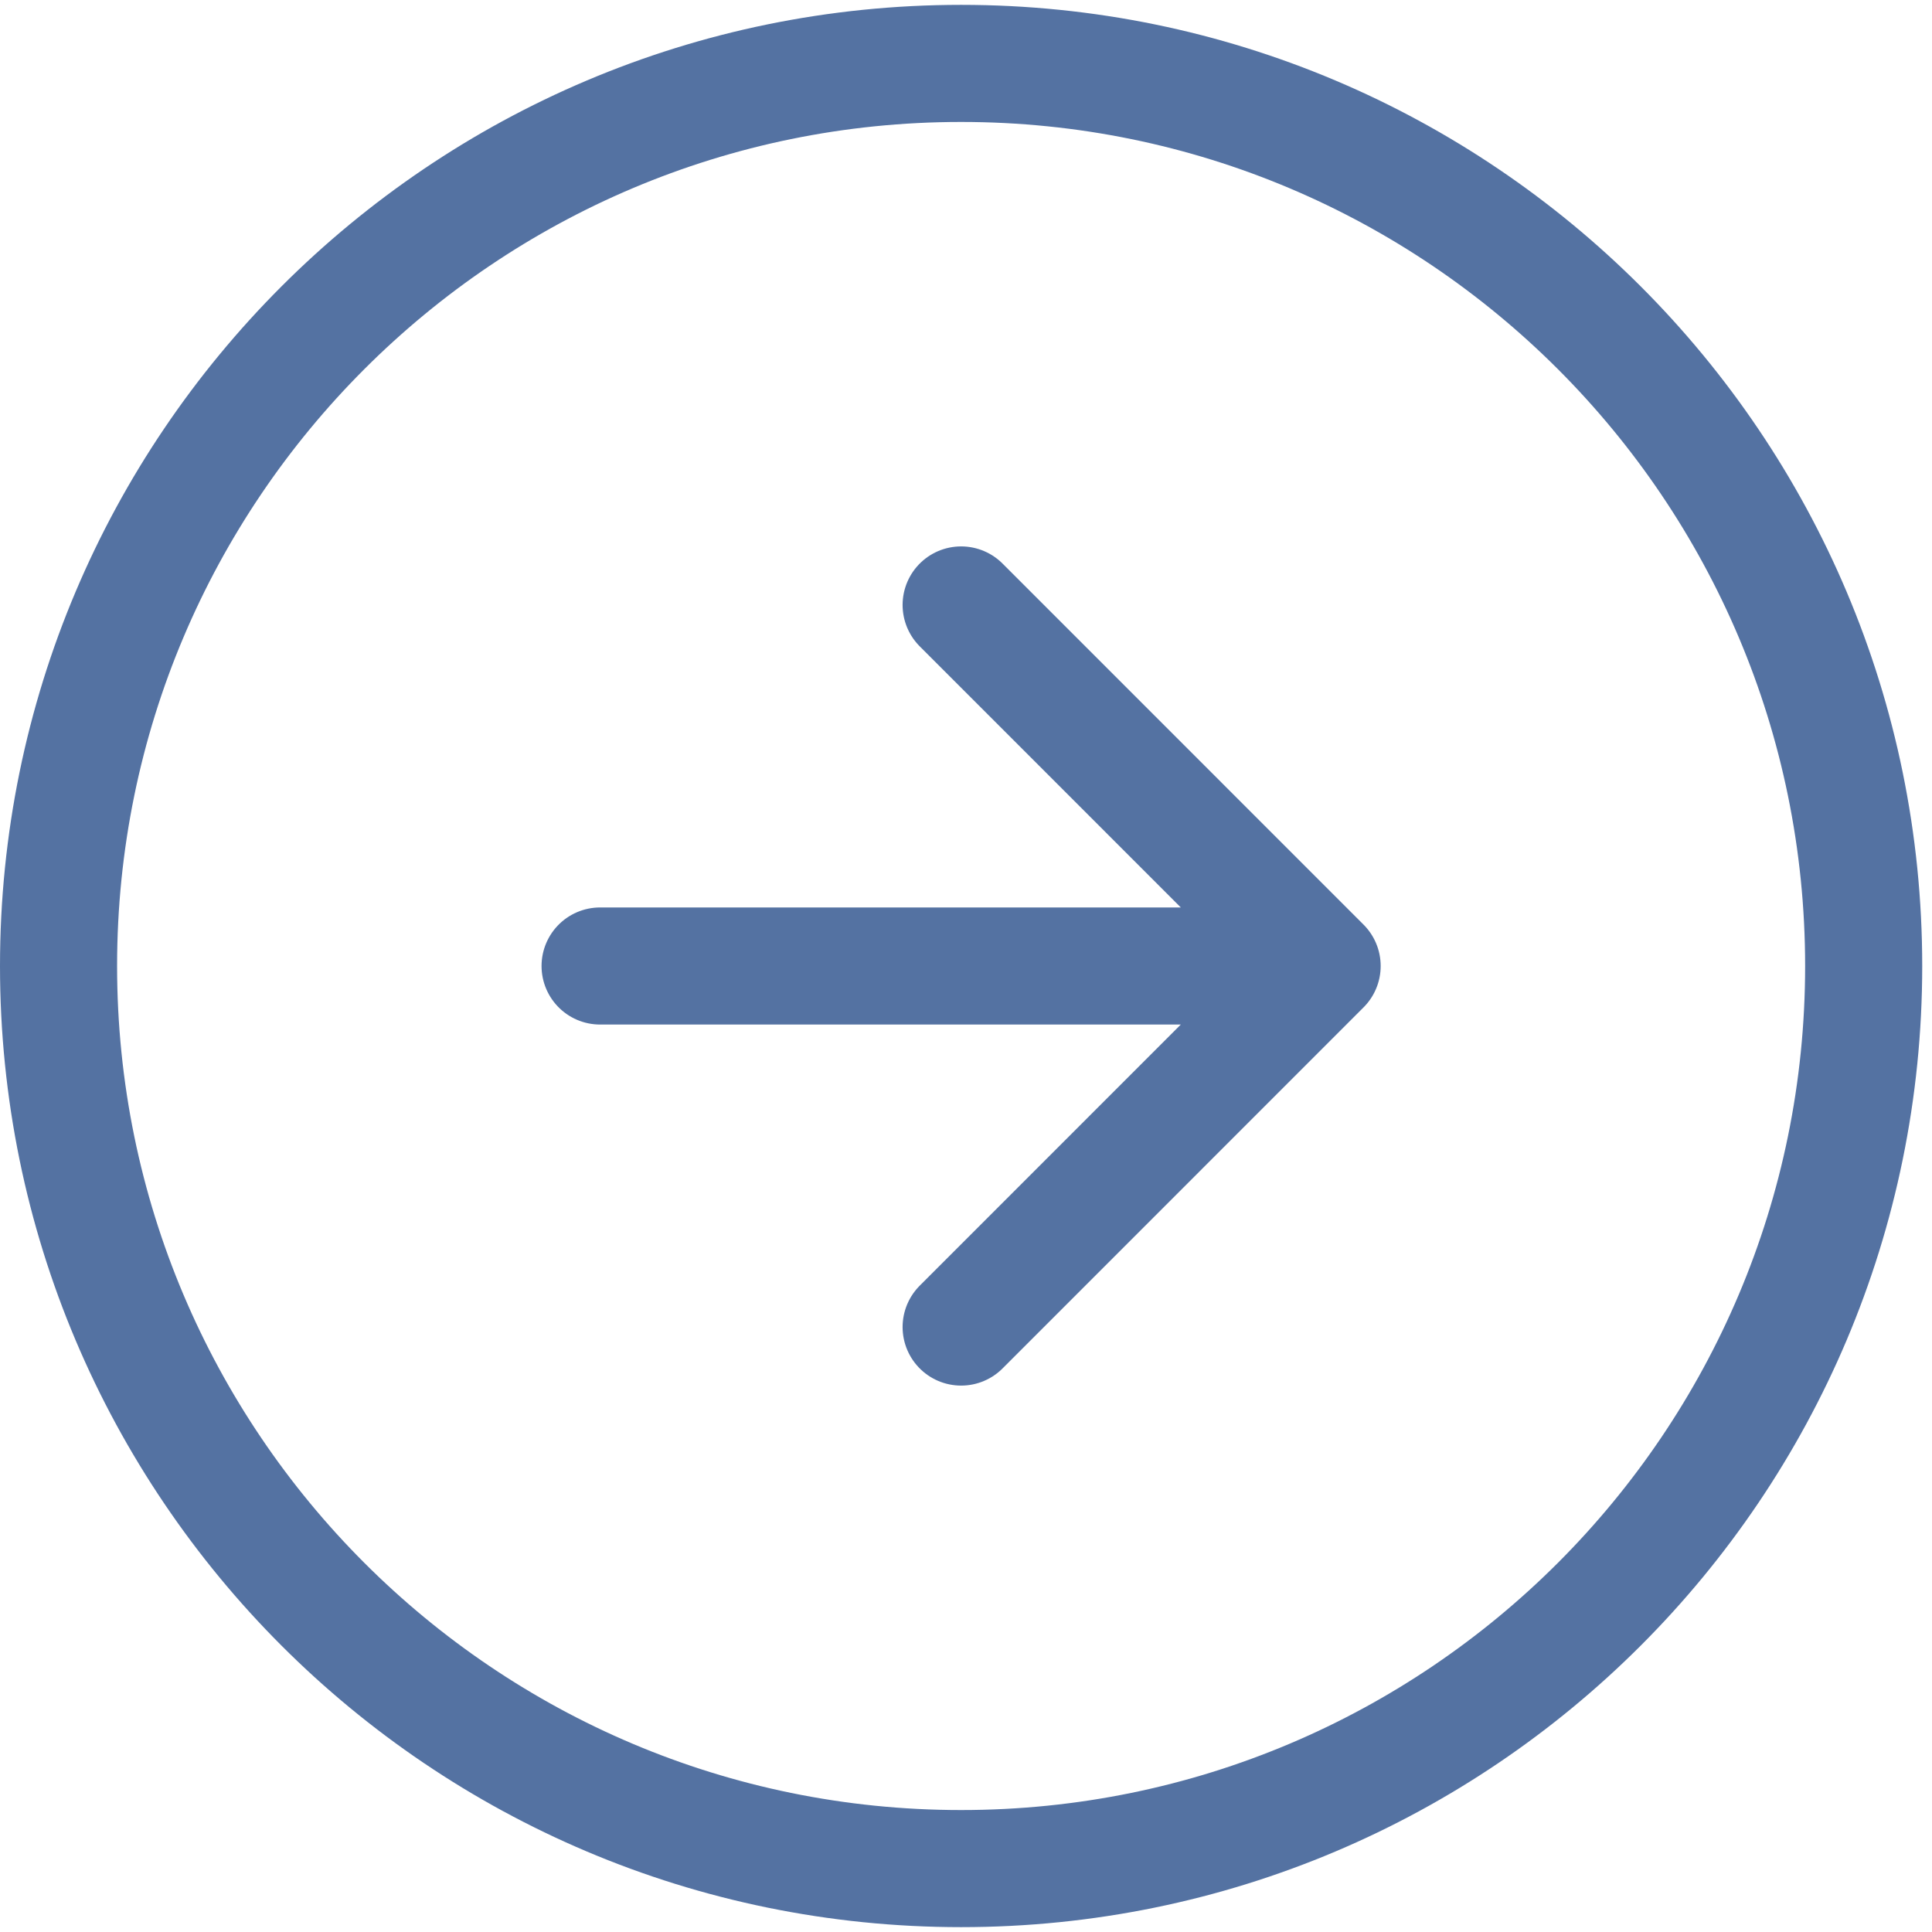 <svg width="33" height="33" viewBox="0 0 33 33" fill="none" xmlns="http://www.w3.org/2000/svg">
<path d="M16.417 22.667L22.583 16.5M22.583 16.5L16.417 10.333M22.583 16.5H10.25M31.833 16.5C31.833 25.014 24.931 31.917 16.417 31.917C7.902 31.917 1 25.014 1 16.5C1 7.986 7.902 1.083 16.417 1.083C24.931 1.083 31.833 7.986 31.833 16.5Z" stroke="#5472A2" stroke-width="2" stroke-linecap="round" stroke-linejoin="round"/>
</svg>
